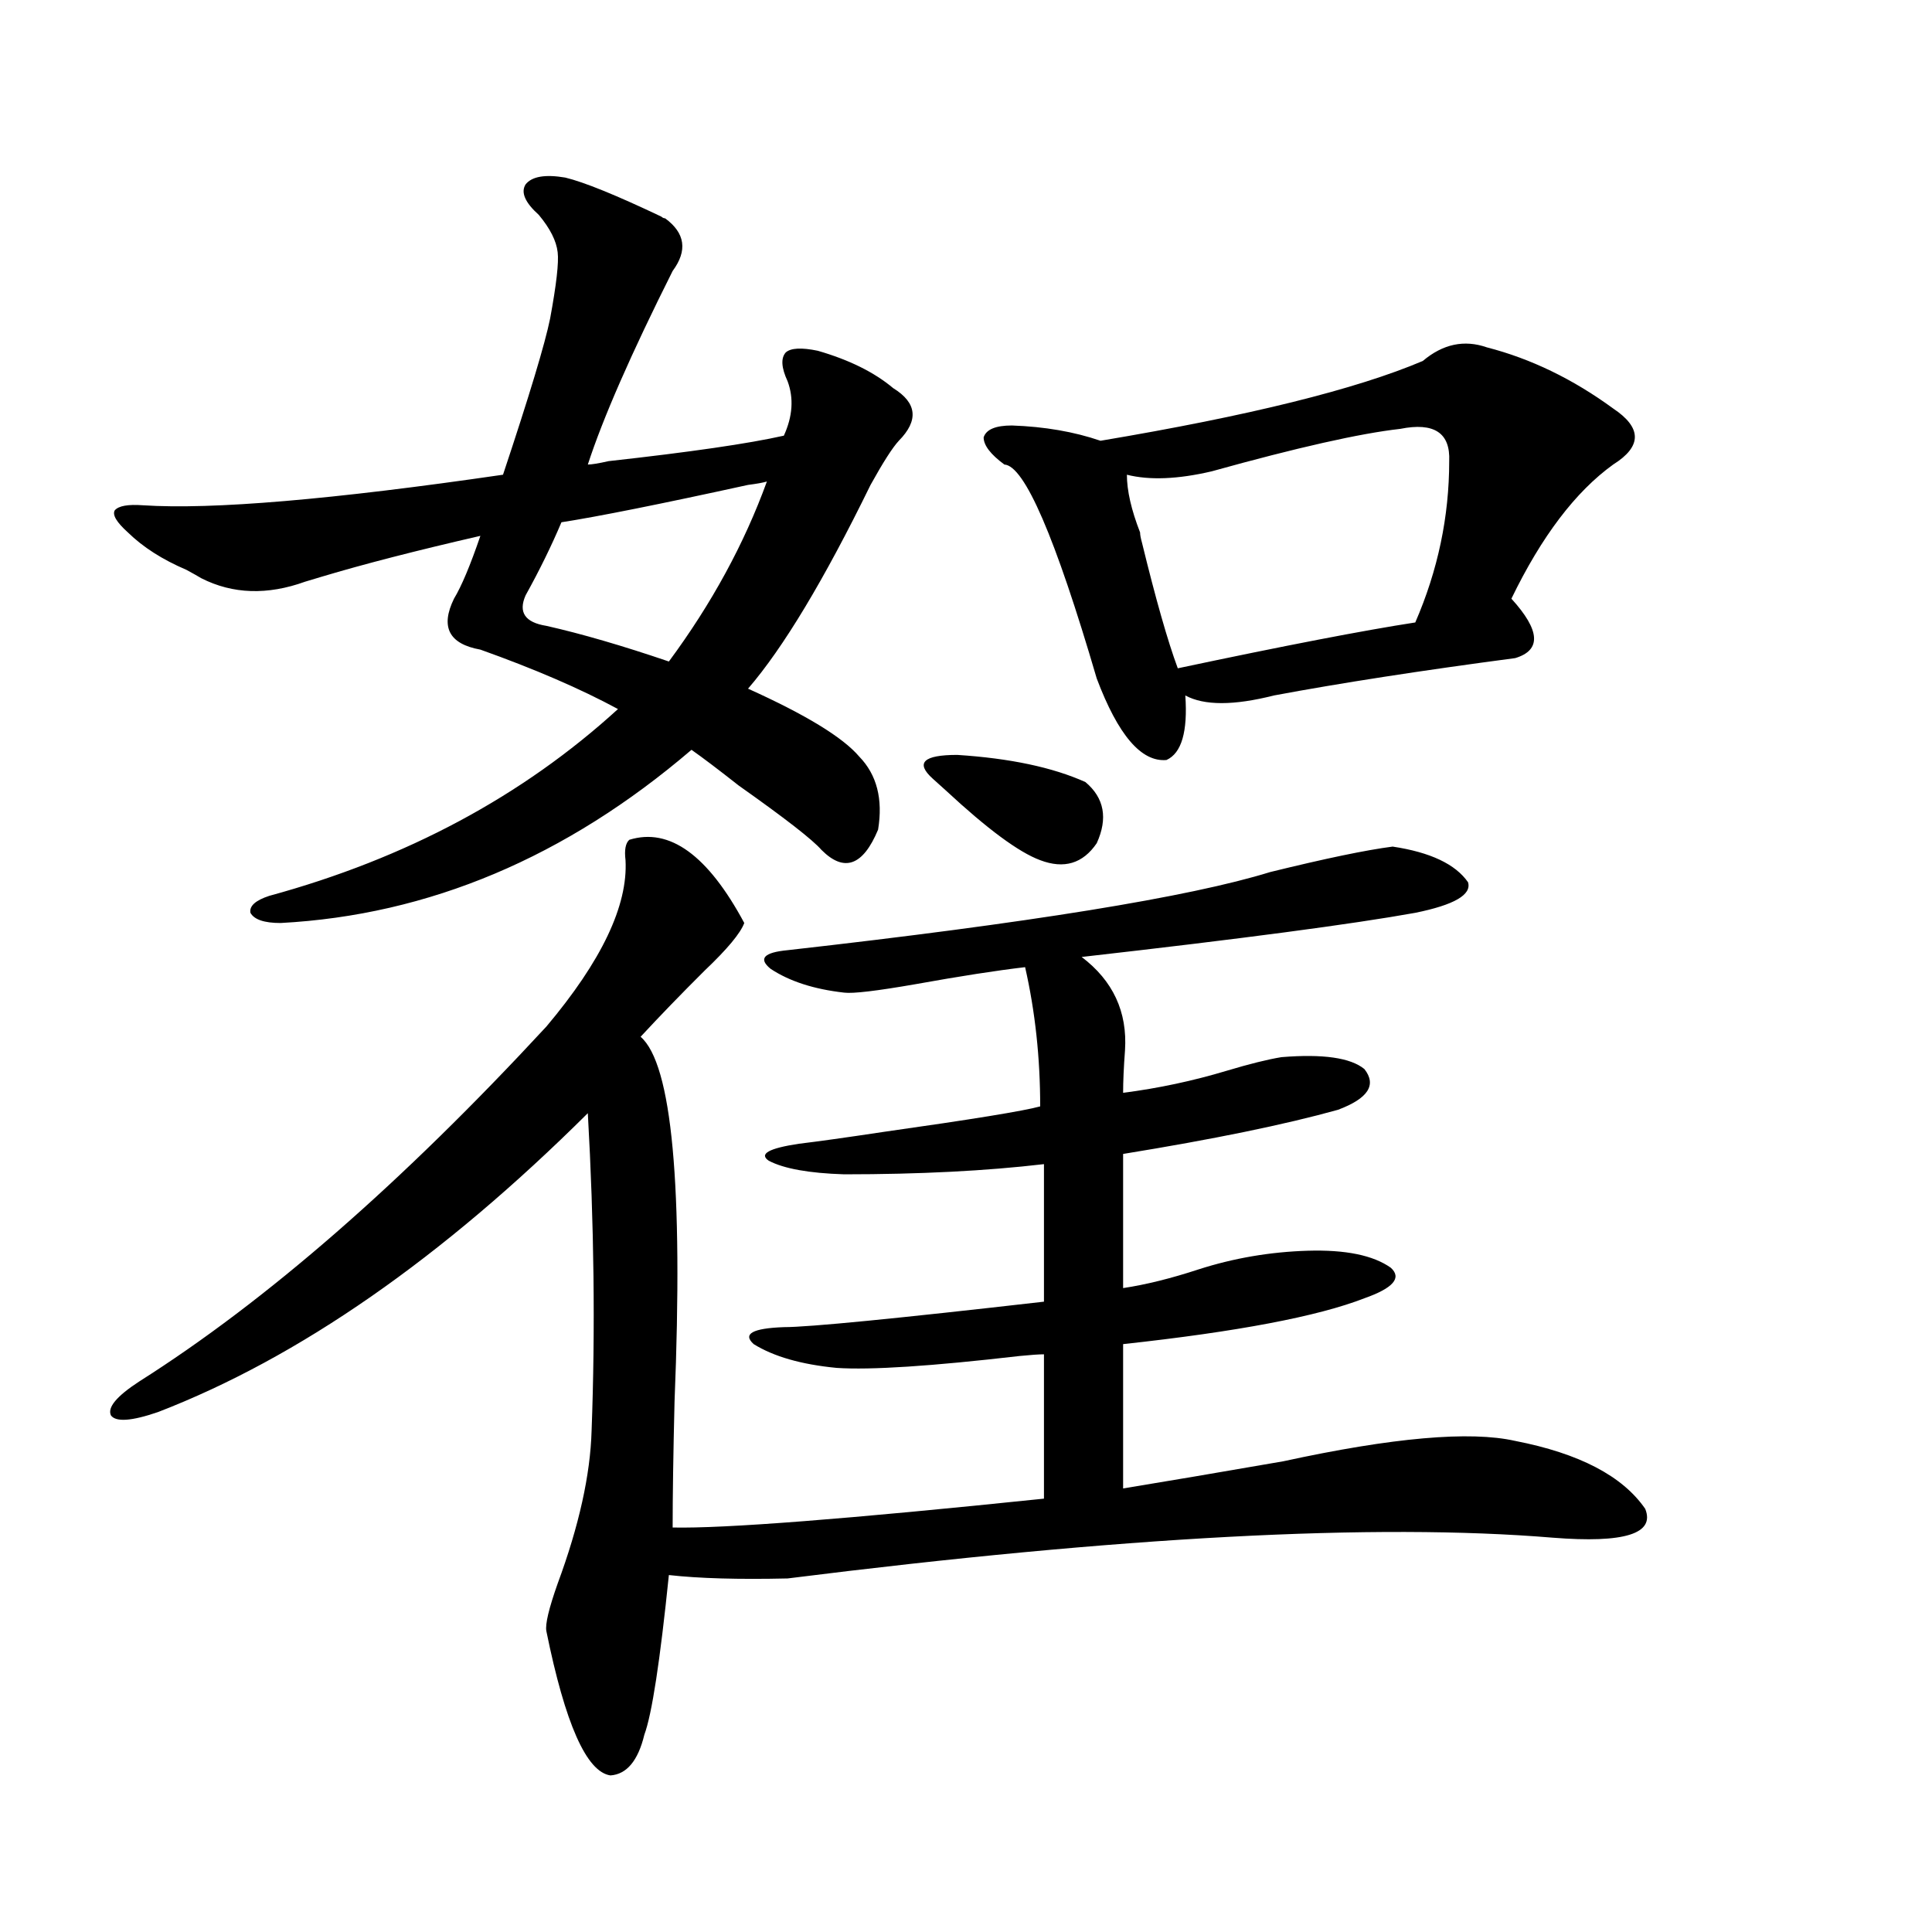 <?xml version="1.0" encoding="utf-8"?>
<!-- Generator: Adobe Illustrator 16.0.0, SVG Export Plug-In . SVG Version: 6.00 Build 0)  -->
<!DOCTYPE svg PUBLIC "-//W3C//DTD SVG 1.1//EN" "http://www.w3.org/Graphics/SVG/1.1/DTD/svg11.dtd">
<svg version="1.1" id="图层_1" xmlns="http://www.w3.org/2000/svg" xmlns:xlink="http://www.w3.org/1999/xlink" x="0px" y="0px"
	 width="1000px" height="1000px" viewBox="0 0 1000 1000" enable-background="new 0 0 1000 1000" xml:space="preserve">
<path d="M325.724,434.68c20.808-6.44,40.64,7.91,59.511,43.066c-1.951,5.273-8.78,13.485-20.487,24.609
	c-12.362,12.305-23.414,23.73-33.17,34.277c16.25,14.063,22.104,77.056,17.561,188.965c-0.655,26.958-0.976,48.642-0.976,65.039
	c26.661,0.591,90.729-4.395,192.19-14.941v-74.707c-2.606,0-6.829,0.302-12.683,0.879c-45.532,5.273-77.071,7.333-94.632,6.152
	c-18.216-1.758-32.529-5.851-42.926-12.305c-5.854-5.273-0.655-8.198,15.609-8.789c13.003,0,57.88-4.395,134.631-13.184v-71.191
	c-29.923,3.516-64.389,5.273-103.412,5.273c-18.216-0.577-31.219-2.925-39.023-7.031c-5.213-3.516,0-6.44,15.609-8.789
	c9.756-1.167,24.39-3.214,43.901-6.152c45.518-6.44,72.514-10.835,80.974-13.184c0-25.187-2.606-49.219-7.805-72.07
	c-14.969,1.758-33.825,4.696-56.584,8.789c-20.167,3.516-32.529,4.985-37.072,4.395c-15.609-1.758-28.292-5.851-38.048-12.305
	c-6.509-5.273-3.582-8.487,8.78-9.668c124.875-14.063,208.12-27.534,249.75-40.43c28.612-7.031,49.755-11.426,63.413-13.184
	c19.512,2.938,32.515,9.091,39.023,18.457c1.951,6.454-7.164,11.728-27.316,15.82c-32.529,5.864-90.089,13.485-172.679,22.852
	c16.25,12.305,23.734,28.427,22.438,48.34c-0.655,8.789-0.976,16.122-0.976,21.973c18.201-2.335,36.097-6.152,53.657-11.426
	c11.707-3.516,21.128-5.851,28.292-7.031c21.463-1.758,35.762,0.302,42.926,6.152c6.494,8.212,1.951,15.243-13.658,21.094
	c-27.316,7.622-64.389,15.243-111.217,22.852v69.434c11.707-1.758,24.71-4.972,39.023-9.668c18.201-5.851,37.072-9.077,56.584-9.668
	c19.512-0.577,33.811,2.349,42.926,8.789c5.854,5.273,1.296,10.547-13.658,15.82c-24.069,9.38-65.699,17.29-124.875,23.73v74.707
	c21.463-3.516,49.1-8.198,82.925-14.063c56.584-12.305,96.583-15.82,119.997-10.547c33.17,6.454,55.608,18.169,67.315,35.156
	c5.198,12.896-10.731,17.88-47.804,14.941c-91.705-7.608-223.744-0.577-396.088,21.094c-25.365,0.577-45.853,0-61.462-1.758
	c-4.558,44.522-8.78,72.07-12.683,82.617c-3.262,13.472-9.115,20.503-17.561,21.094c-12.362-1.758-23.414-26.669-33.17-74.707
	c-0.655-3.516,1.296-11.728,5.854-24.609c11.052-29.883,16.905-56.25,17.561-79.102c1.951-52.144,1.296-106.925-1.951-164.355
	c-75.455,75.009-149.6,126.563-222.434,154.688c-13.658,4.696-21.798,5.273-24.39,1.758c-1.951-4.093,2.927-9.956,14.634-17.578
	c65.685-41.597,135.927-102.832,210.727-183.691c28.612-33.976,42.271-62.69,40.975-86.133
	C323.117,439.953,323.772,436.438,325.724,434.68z M292.554,91.906c9.756,2.349,26.341,9.091,49.755,20.215
	c0.641,0.591,1.296,0.879,1.951,0.879c10.396,7.622,11.707,16.699,3.902,27.246c-21.463,42.778-36.097,76.177-43.901,100.195
	c1.951,0,5.519-0.577,10.731-1.758c42.271-4.683,72.514-9.077,90.729-13.184c4.543-9.956,5.198-19.336,1.951-28.125
	c-3.262-7.031-3.582-12.003-0.976-14.941c2.592-2.335,8.125-2.637,16.585-0.879c16.25,4.696,29.268,11.138,39.023,19.336
	c12.348,7.622,13.323,16.699,2.927,27.246c-3.262,3.516-8.14,11.138-14.634,22.852c-24.069,49.219-45.212,84.375-63.413,105.469
	c29.908,13.485,49.1,25.2,57.56,35.156c9.101,9.38,12.348,21.973,9.756,37.793c-7.805,18.759-17.561,22.274-29.268,10.547
	c-4.558-5.273-18.871-16.397-42.926-33.398c-10.411-8.198-18.536-14.351-24.39-18.457c-65.044,55.673-135.941,85.556-212.678,89.648
	c-8.46,0-13.658-1.758-15.609-5.273c-0.655-3.516,2.592-6.44,9.756-8.789c70.883-19.336,131.049-51.554,180.483-96.68
	c-19.512-10.547-43.261-20.792-71.218-30.762c-16.265-2.925-20.822-11.714-13.658-26.367c3.902-6.44,8.445-17.276,13.658-32.52
	c-33.17,7.622-60.486,14.653-81.949,21.094c-3.902,1.181-6.829,2.06-8.78,2.637c-19.512,7.031-37.407,6.454-53.657-1.758
	c-1.951-1.167-4.558-2.637-7.805-4.395c-12.362-5.273-22.438-11.714-30.243-19.336c-5.854-5.273-8.14-9.077-6.829-11.426
	c1.951-2.335,6.829-3.214,14.634-2.637c35.762,2.349,97.879-2.925,186.337-15.82c13.658-41.007,21.783-67.964,24.39-80.859
	c3.247-17.578,4.543-29.004,3.902-34.277c-0.655-5.851-3.902-12.305-9.756-19.336c-7.164-6.44-9.436-11.714-6.829-15.82
	C275.313,91.329,282.143,90.148,292.554,91.906z M396.941,249.23c-1.951,0.591-5.213,1.181-9.756,1.758
	c-45.532,9.97-77.727,16.411-96.583,19.336c-5.213,12.305-11.387,24.911-18.536,37.793c-3.902,8.789-0.335,14.063,10.731,15.82
	c18.201,4.106,39.344,10.259,63.413,18.457C368.314,312.512,385.234,281.462,396.941,249.23z M561.815,404.797
	c9.756,8.212,11.707,18.759,5.854,31.641c-7.164,10.547-16.92,13.485-29.268,8.789c-11.066-4.093-27.316-16.108-48.779-36.035
	c-3.262-2.925-5.533-4.972-6.829-6.152c-9.115-8.198-4.878-12.305,12.683-12.305C522.792,392.492,544.896,397.188,561.815,404.797z
	 M769.615,179.797c22.759,5.864,44.542,16.411,65.364,31.641c14.954,9.97,14.954,19.638,0,29.004
	c-19.512,14.063-37.072,37.216-52.682,69.434c14.954,16.411,15.609,26.669,1.951,30.762c-48.779,6.454-90.409,12.896-124.875,19.336
	c-20.822,5.273-36.097,5.273-45.853,0c1.296,18.759-1.951,29.883-9.756,33.398c-13.018,1.181-25.045-12.882-36.097-42.188
	c-21.463-73.237-37.407-110.151-47.804-110.742c-7.164-5.273-10.731-9.956-10.731-14.063c1.296-4.093,6.174-6.152,14.634-6.152
	c16.905,0.591,32.194,3.228,45.853,7.91c76.736-12.882,132.345-26.655,166.825-41.309
	C746.842,178.039,757.908,175.704,769.615,179.797z M750.104,238.684c0.641-14.64-7.805-20.215-25.365-16.699
	c-20.822,2.349-53.337,9.668-97.559,21.973c-17.561,4.106-32.194,4.696-43.901,1.758c0,8.212,2.271,18.169,6.829,29.883
	c0,1.181,0.32,2.938,0.976,5.273c7.149,29.306,13.323,50.977,18.536,65.039c55.273-11.714,96.248-19.624,122.924-23.73
	C744.25,295.235,750.104,267.399,750.104,238.684z"/>
</svg>
